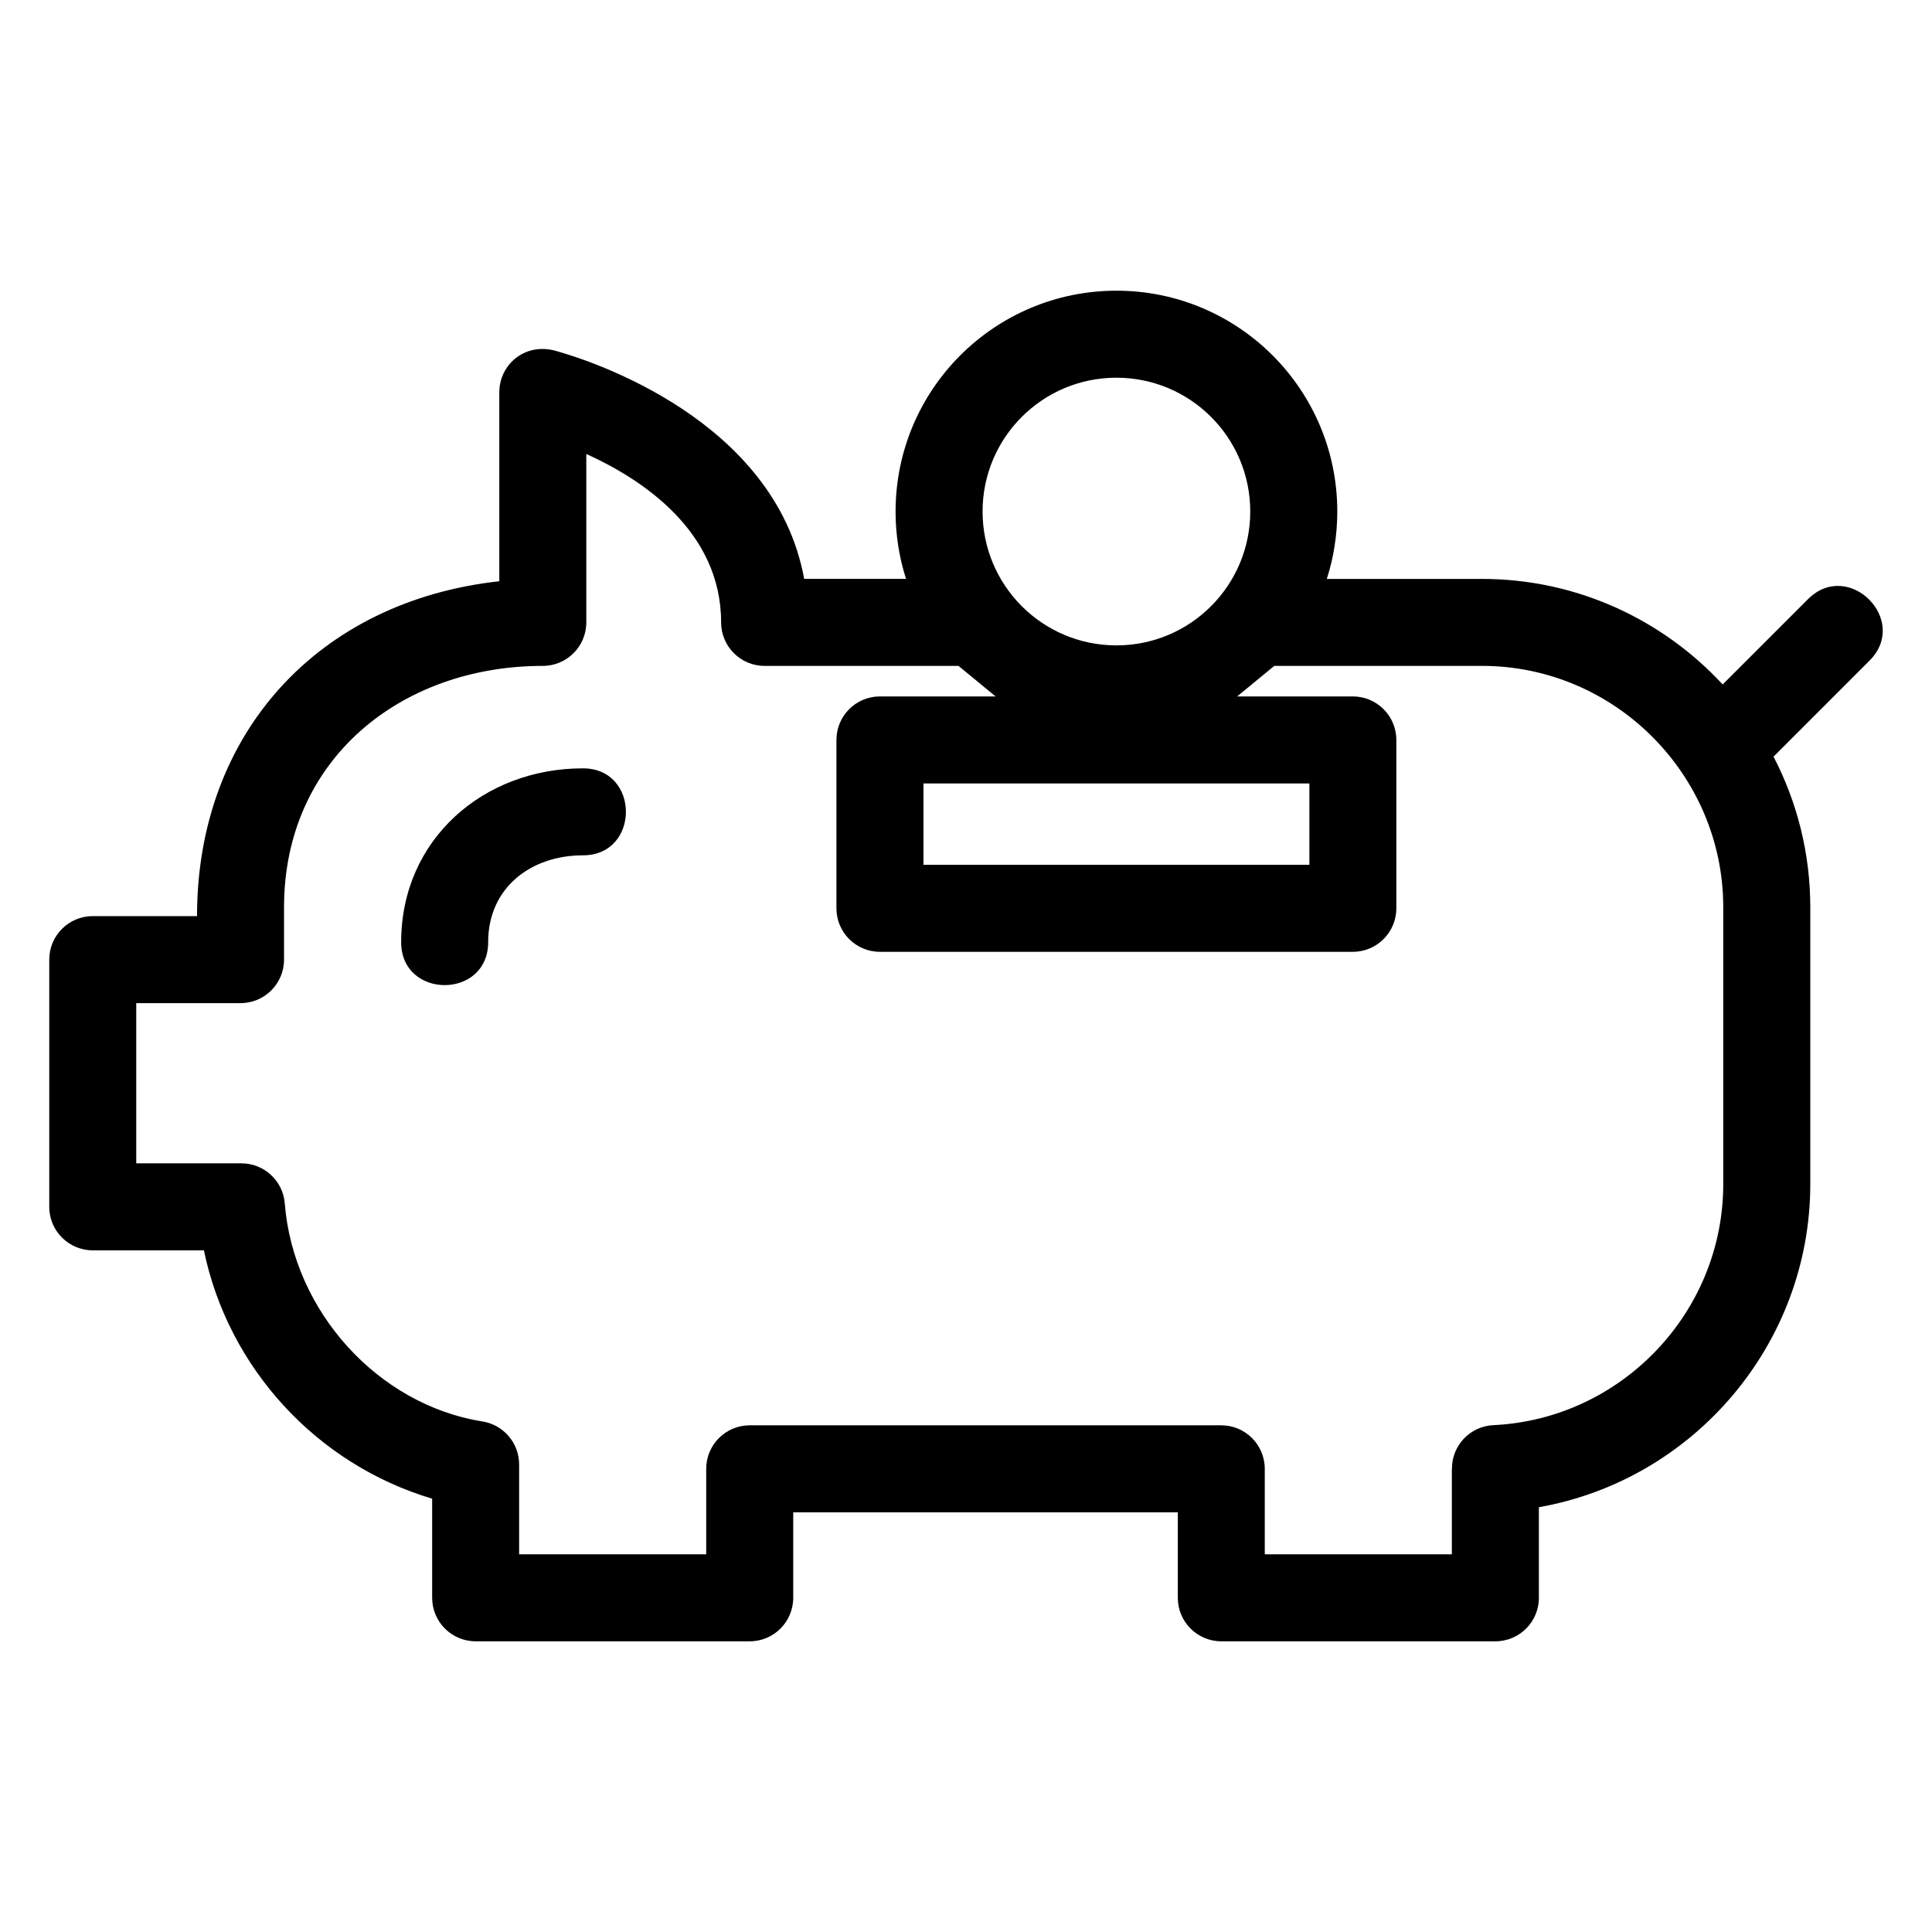 <?xml version="1.0" encoding="UTF-8"?>
<!-- Uploaded to: ICON Repo, www.svgrepo.com, Generator: ICON Repo Mixer Tools -->
<svg fill="#000000" width="800px" height="800px" version="1.1" viewBox="144 144 512 512" xmlns="http://www.w3.org/2000/svg">
 <path d="m475.33 279.56c0-19.59-15.875-35.465-35.465-35.465-19.594 0-35.473 15.875-35.473 35.465 0 19.523 15.812 35.473 35.473 35.473 19.66 0 35.465-15.949 35.465-35.473zm-201.96 114.12c0 15.18-23.059 15.18-23.059 0 0-27.223 21.797-46.062 48.18-46.062 15.18 0 15.18 23.051 0 23.051-13.824 0-25.125 8.609-25.125 23.012zm103.83-65.117h30.652l-9.844-8.094h-51.379c-6.367 0-11.527-5.16-11.527-11.527 0-24.184-20.922-37.93-35.723-44.637v44.637c0 6.367-5.164 11.527-11.531 11.527-37.707 0-68.574 24.891-68.574 63.957v13.883c0 6.367-5.164 11.531-11.527 11.531h-27.641v42.457h27.883c5.957 0 11.008 4.586 11.48 10.629 2.277 28.664 24.711 53.281 52.211 57.75 5.594 0.793 9.895 5.598 9.895 11.414v23.812h49.578v-22.652c0-6.359 5.16-11.527 11.527-11.527h124.97c6.367 0 11.527 5.164 11.527 11.527v22.652h49.578v-22.738h0.031c0-6.106 4.797-11.191 10.953-11.484 33.871-1.59 60.941-29.812 60.941-63.91v-73.348c0-34.965-28.617-63.957-63.957-63.957h-55.02l-9.844 8.094h30.652c6.367 0 11.531 5.164 11.531 11.527v44.629c0 6.359-5.164 11.527-11.531 11.527h-125.32c-6.367 0-11.527-5.164-11.527-11.527v-44.629c0-6.359 5.16-11.527 11.527-11.527zm113.8 23.059h-102.27v21.566h102.27zm-109.66-72.062c0-32.316 26.207-58.523 58.531-58.523 32.316 0 58.523 26.207 58.523 58.523 0 6.231-0.977 12.227-2.773 17.859h41.117c25.07 0 47.836 10.734 63.789 27.969l22.613-22.605c10.73-10.734 27.035 5.57 16.297 16.297l-25.434 25.438c6.219 11.965 9.742 25.547 9.742 39.91v73.348c0 42.352-30.848 78.406-71.926 85.652v24.004c0 6.367-5.16 11.531-11.527 11.531h-72.633c-6.367 0-11.527-5.164-11.527-11.531v-22.648h-101.92v22.648c0 6.367-5.16 11.531-11.527 11.531h-72.633c-6.367 0-11.527-5.164-11.527-11.531v-26.262c-30.555-9.117-54-34.531-60.492-65.82h-29.449c-6.367 0-11.531-5.16-11.531-11.527v-65.516c0-6.367 5.164-11.527 11.531-11.527h27.633c0-48.527 32.281-83.5 80.105-88.742v-50.078c0-7.473 7.094-13.586 15.59-10.789 8.406 2.379 57.465 18.008 65.207 60.242h26.992c-1.805-5.629-2.777-11.629-2.777-17.859z"/>
</svg>
